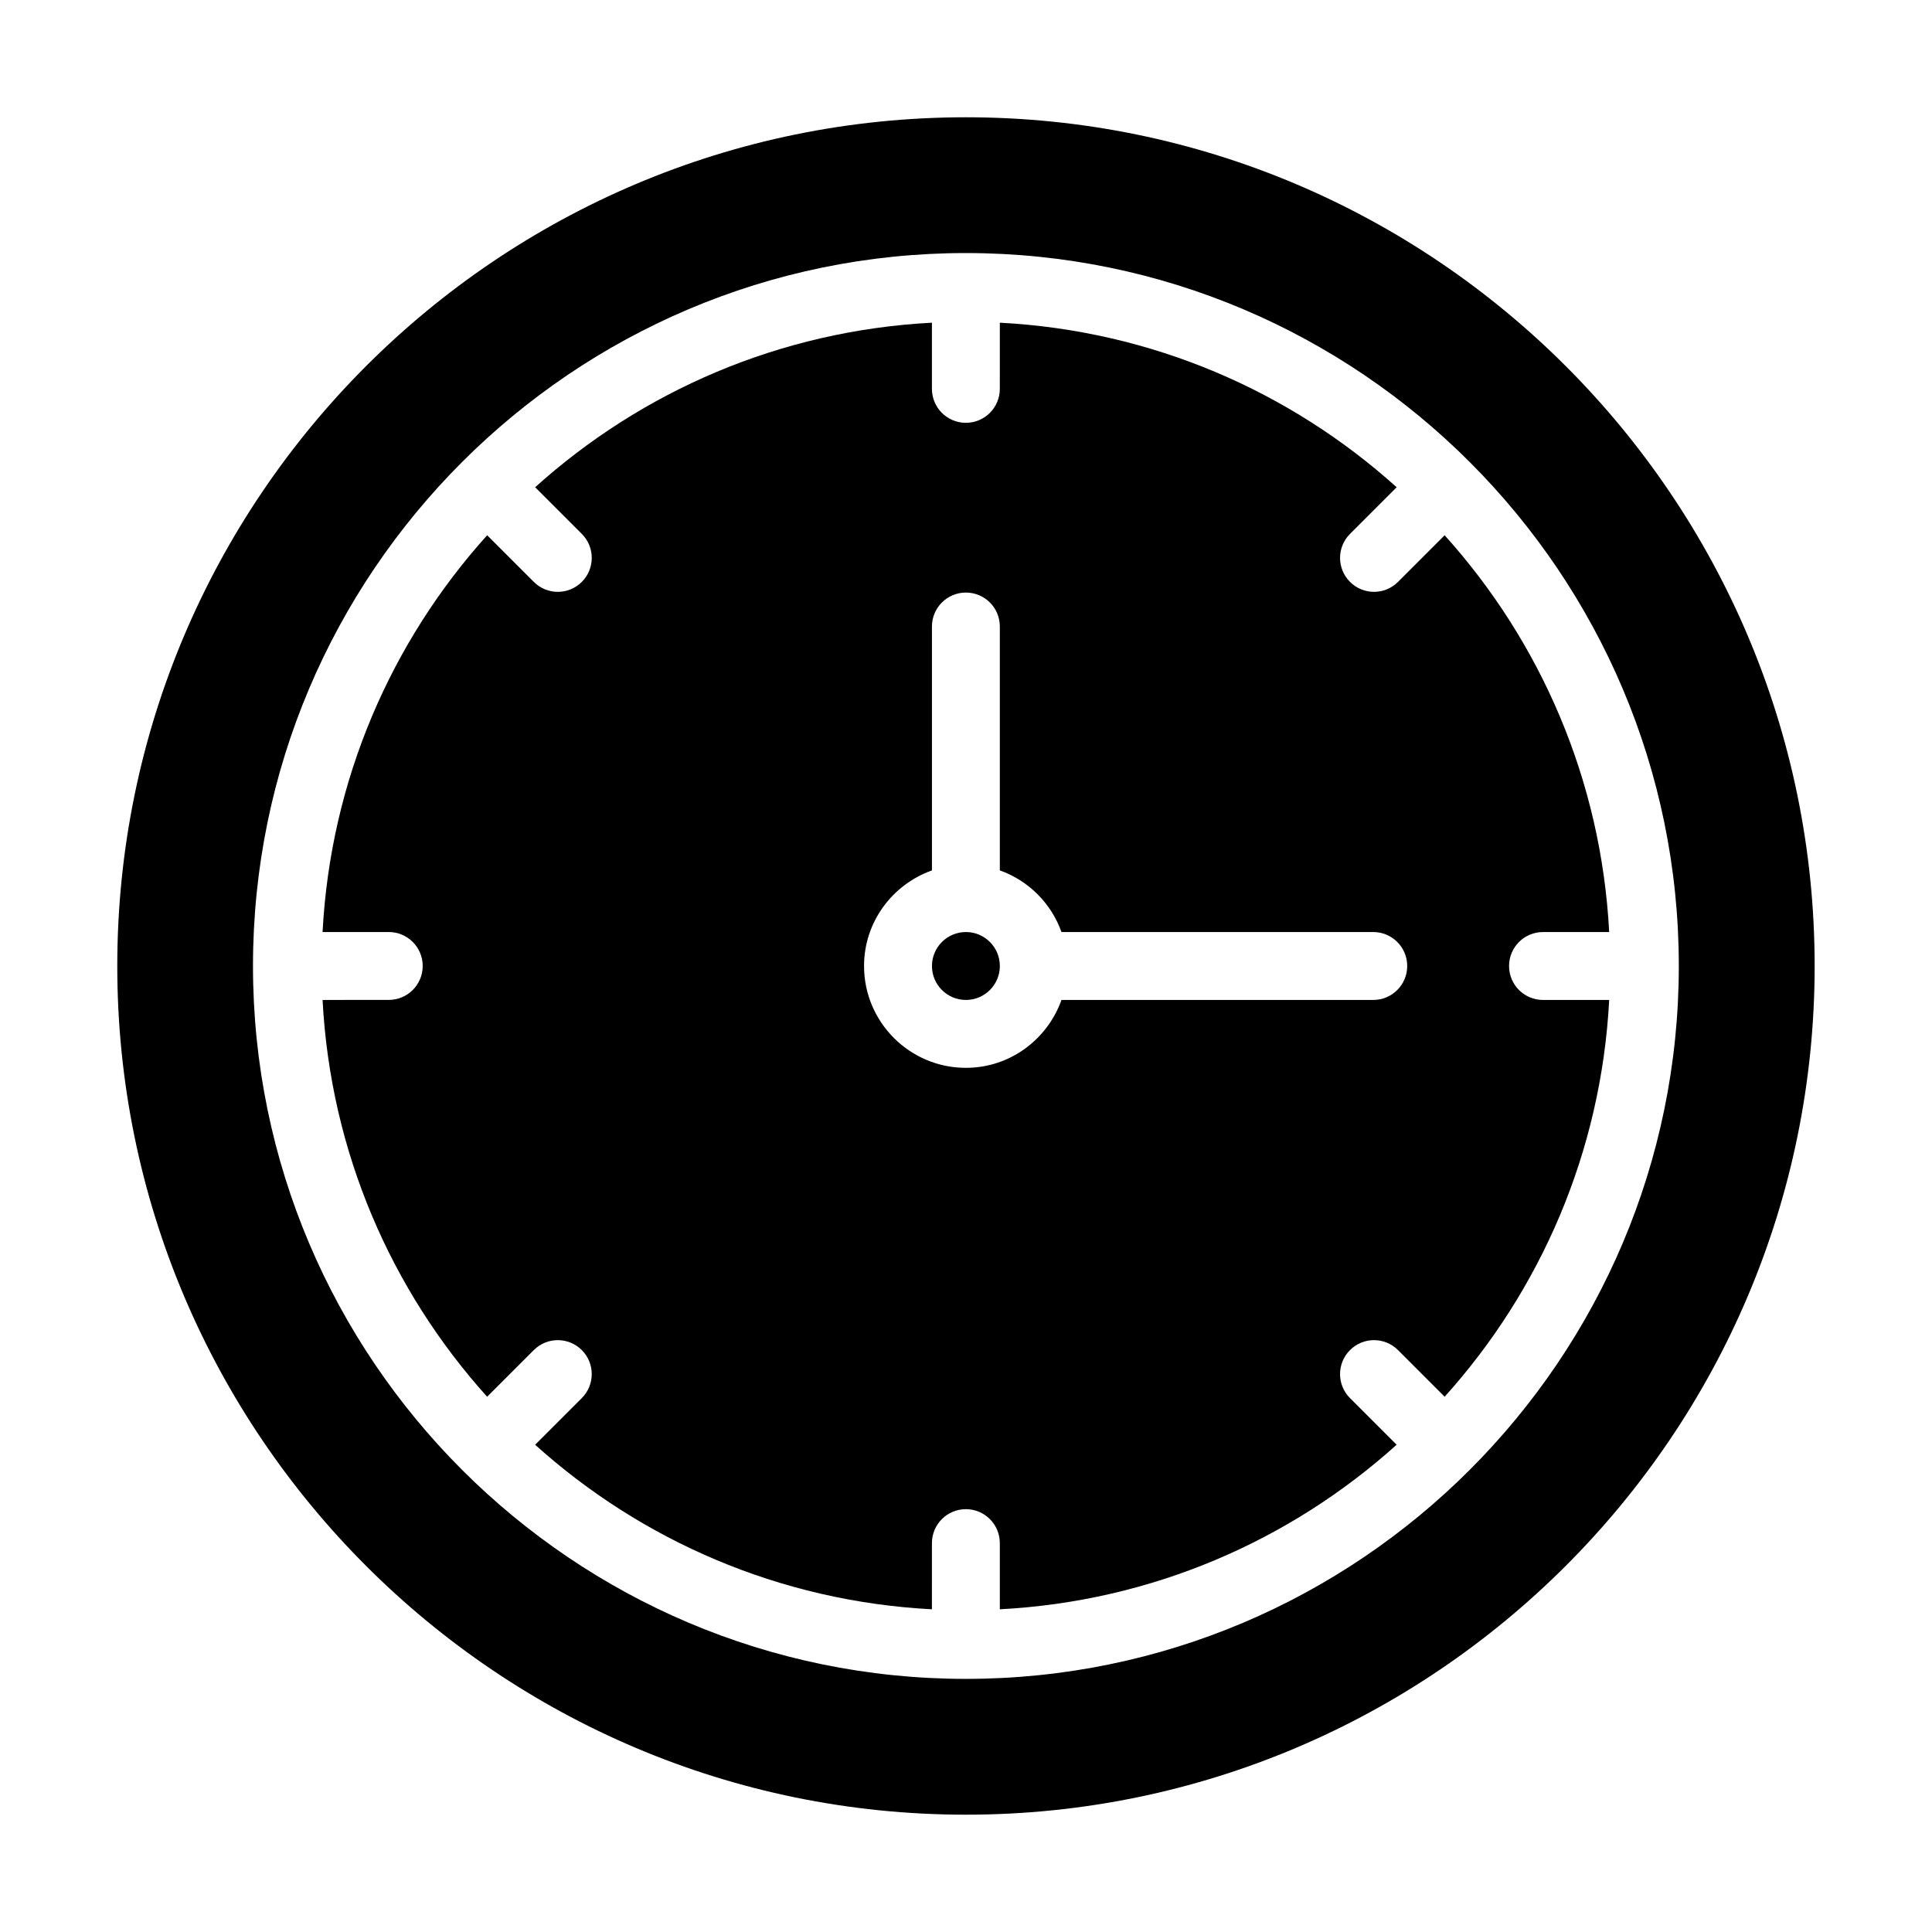 <?xml version="1.0" encoding="UTF-8"?>
<!-- Uploaded to: SVG Repo, www.svgrepo.com, Generator: SVG Repo Mixer Tools -->
<svg fill="#000000" width="800px" height="800px" version="1.1" viewBox="144 144 512 512" xmlns="http://www.w3.org/2000/svg">
 <g>
  <path d="m408.97 400c0 4.969-4.027 8.996-8.996 8.996s-8.996-4.027-8.996-8.996 4.027-9 8.996-9 8.996 4.031 8.996 9"/>
  <path d="m552.91 391h17.539c-2.113-40.34-18.203-76.945-43.605-105.15l-12.359 12.359c-1.758 1.758-4.059 2.637-6.359 2.637-2.301 0-4.606-0.879-6.359-2.637-3.516-3.516-3.516-9.207 0-12.723l12.359-12.359c-28.207-25.406-64.812-41.496-105.16-43.609l-0.004 17.535c0 4.969-4.023 8.996-8.996 8.996s-8.996-4.027-8.996-8.996v-17.535c-40.34 2.113-76.945 18.203-105.15 43.605l12.363 12.363c3.516 3.516 3.516 9.207 0 12.723-1.758 1.758-4.059 2.637-6.359 2.637s-4.606-0.879-6.359-2.637l-12.363-12.363c-25.41 28.207-41.5 64.812-43.617 105.15h17.539c4.973 0 8.996 4.027 8.996 8.996s-4.023 8.996-8.996 8.996l-17.539 0.004c2.113 40.34 18.207 76.949 43.609 105.16l12.363-12.363c3.516-3.516 9.207-3.516 12.723 0 3.516 3.516 3.516 9.207 0 12.723l-12.363 12.363c28.207 25.402 64.812 41.492 105.15 43.605l0.004-17.539c0-4.969 4.023-8.996 8.996-8.996s8.996 4.027 8.996 8.996v17.539c40.34-2.113 76.949-18.207 105.16-43.609l-12.359-12.359c-3.516-3.516-3.516-9.207 0-12.723 3.516-3.516 9.207-3.516 12.723 0l12.359 12.359c25.398-28.207 41.488-64.812 43.605-105.15h-17.539c-4.973 0-8.996-4.027-8.996-8.996s4.023-9 8.996-9zm-44.98 17.996h-82.629c-3.727 10.449-13.617 17.992-25.332 17.992-14.883 0-26.988-12.105-26.988-26.988 0-11.715 7.543-21.605 17.992-25.332v-64.637c0-4.969 4.023-8.996 8.996-8.996s8.996 4.027 8.996 8.996v64.633c7.621 2.719 13.617 8.715 16.336 16.336h82.629c4.973 0 8.996 4.027 8.996 8.996 0 4.973-4.023 9-8.996 9z"/>
  <path d="m400 175.08c-124.06 0-224.92 100.85-224.92 224.92 0 124.06 100.85 224.91 224.91 224.91 123.97 0 224.91-100.85 224.91-224.91 0.004-124.07-100.94-224.92-224.91-224.92zm-0.027 413.84c-104.17 0-188.93-84.75-188.93-188.93 0-104.18 84.758-188.93 188.93-188.93s188.93 84.75 188.93 188.93c0 104.18-84.758 188.93-188.93 188.93z"/>
 </g>
</svg>